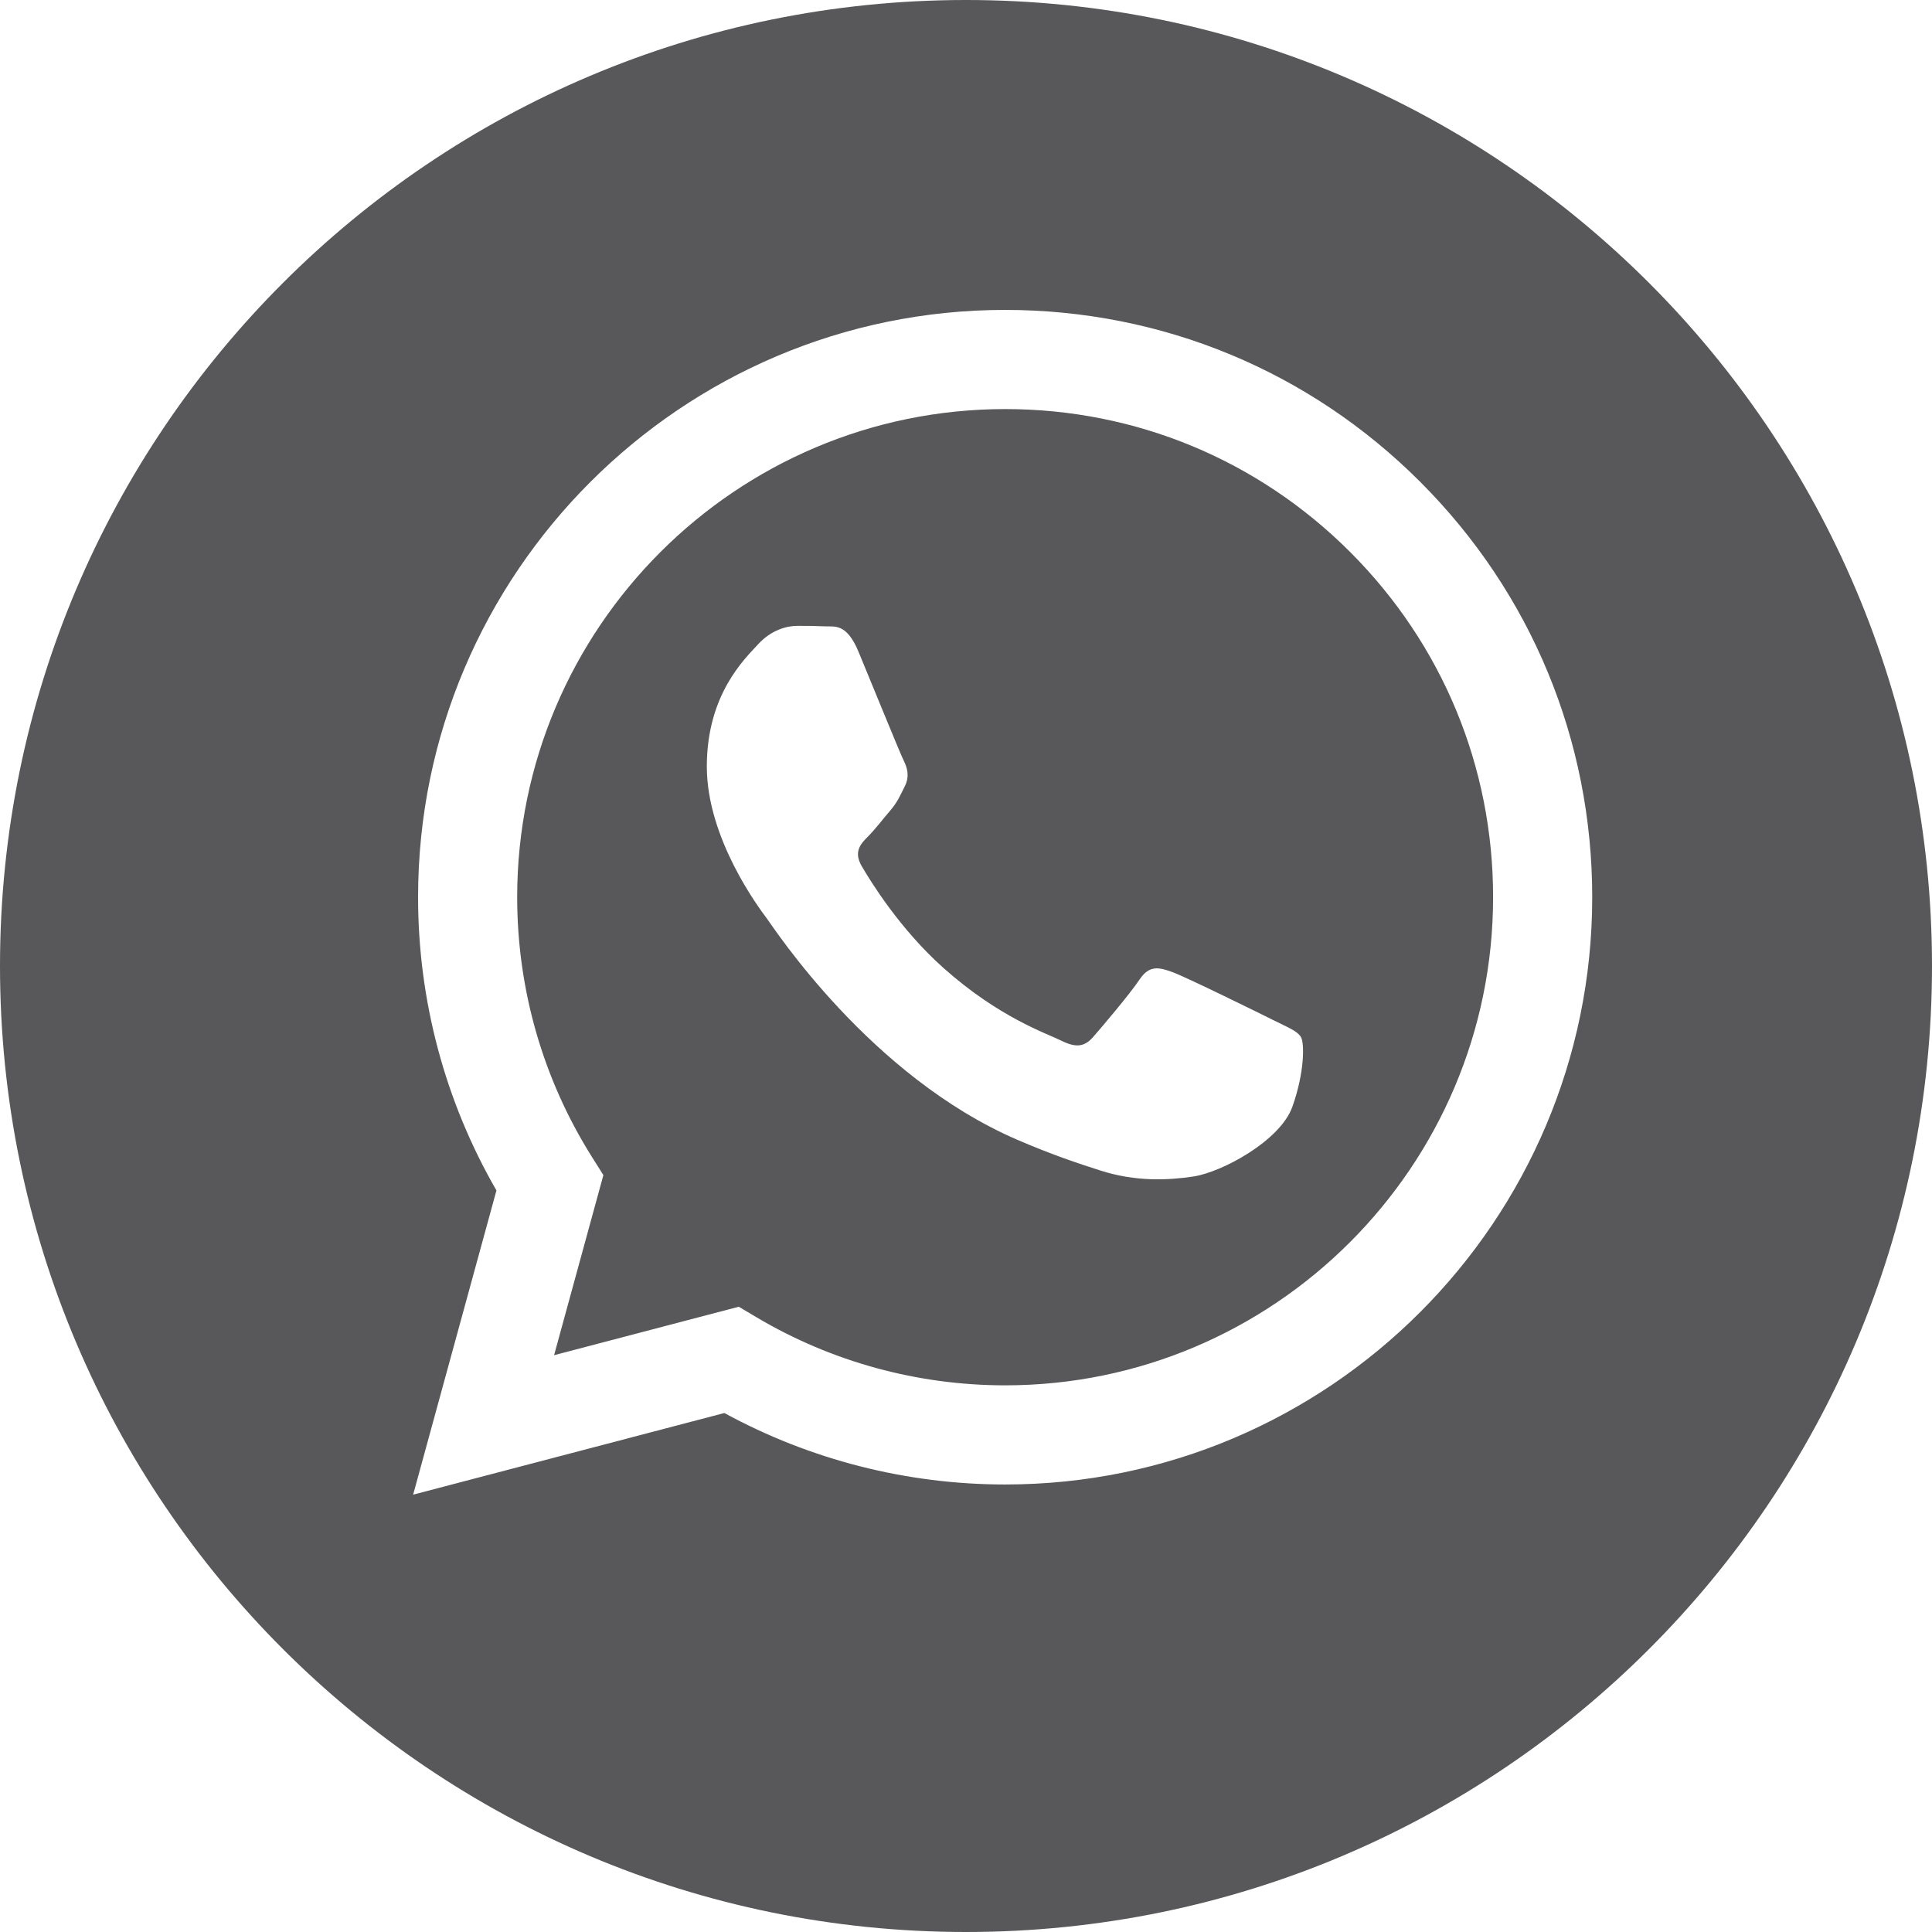 <?xml version="1.0" encoding="UTF-8"?> <svg xmlns="http://www.w3.org/2000/svg" width="120" height="120" viewBox="0 0 120 120" fill="none"> <g clip-path="url(#clip0_7651_1874)"> <path d="M62.443 25.408C45.725 25.408 32.129 39.003 32.123 55.714C32.121 61.441 33.723 67.017 36.756 71.843L37.477 72.989L34.415 84.173L45.886 81.164L46.993 81.821C51.646 84.583 56.98 86.043 62.419 86.046H62.431C79.135 86.046 92.731 72.45 92.739 55.738C92.742 47.639 89.592 40.025 83.87 34.297C78.147 28.567 70.538 25.411 62.443 25.408ZM80.271 68.744C79.511 70.872 75.871 72.815 74.121 73.075C72.552 73.31 70.565 73.407 68.383 72.714C67.061 72.294 65.363 71.733 63.189 70.795C54.047 66.849 48.078 57.646 47.623 57.039C47.168 56.43 43.902 52.099 43.902 47.614C43.902 43.129 46.255 40.925 47.091 40.013C47.926 39.1 48.914 38.873 49.521 38.873C50.128 38.873 50.737 38.879 51.267 38.904C51.827 38.932 52.578 38.693 53.318 40.468C54.077 42.293 55.899 46.777 56.127 47.233C56.355 47.689 56.507 48.221 56.202 48.829C55.898 49.436 55.747 49.817 55.291 50.349C54.835 50.881 54.335 51.536 53.925 51.945C53.468 52.399 52.994 52.893 53.526 53.804C54.057 54.717 55.886 57.701 58.594 60.116C62.074 63.22 65.01 64.182 65.922 64.638C66.833 65.095 67.365 65.018 67.895 64.411C68.427 63.803 70.173 61.75 70.78 60.839C71.387 59.927 71.995 60.078 72.83 60.382C73.665 60.686 78.145 62.89 79.056 63.346C79.968 63.803 80.575 64.03 80.802 64.411C81.03 64.79 81.03 66.616 80.271 68.744Z" fill="#58585A"></path> <path d="M60 0C26.863 0 0 26.863 0 60C0 93.137 26.863 120 60 120C93.137 120 120 93.137 120 60C120 26.863 93.137 0 60 0ZM62.431 92.204C62.43 92.204 62.432 92.204 62.431 92.204H62.416C56.313 92.201 50.317 90.67 44.992 87.765L25.661 92.836L30.835 73.94C27.643 68.41 25.964 62.137 25.968 55.711C25.974 35.605 42.333 19.249 62.431 19.249C72.186 19.253 81.342 23.05 88.226 29.943C95.11 36.834 98.9 45.996 98.896 55.74C98.887 75.846 82.528 92.204 62.431 92.204Z" fill="#58585A"></path> </g> <defs> <clipPath id="clip0_7651_1874"> <rect width="30" height="30" fill="white" transform="scale(4)"></rect> </clipPath> </defs> </svg> 